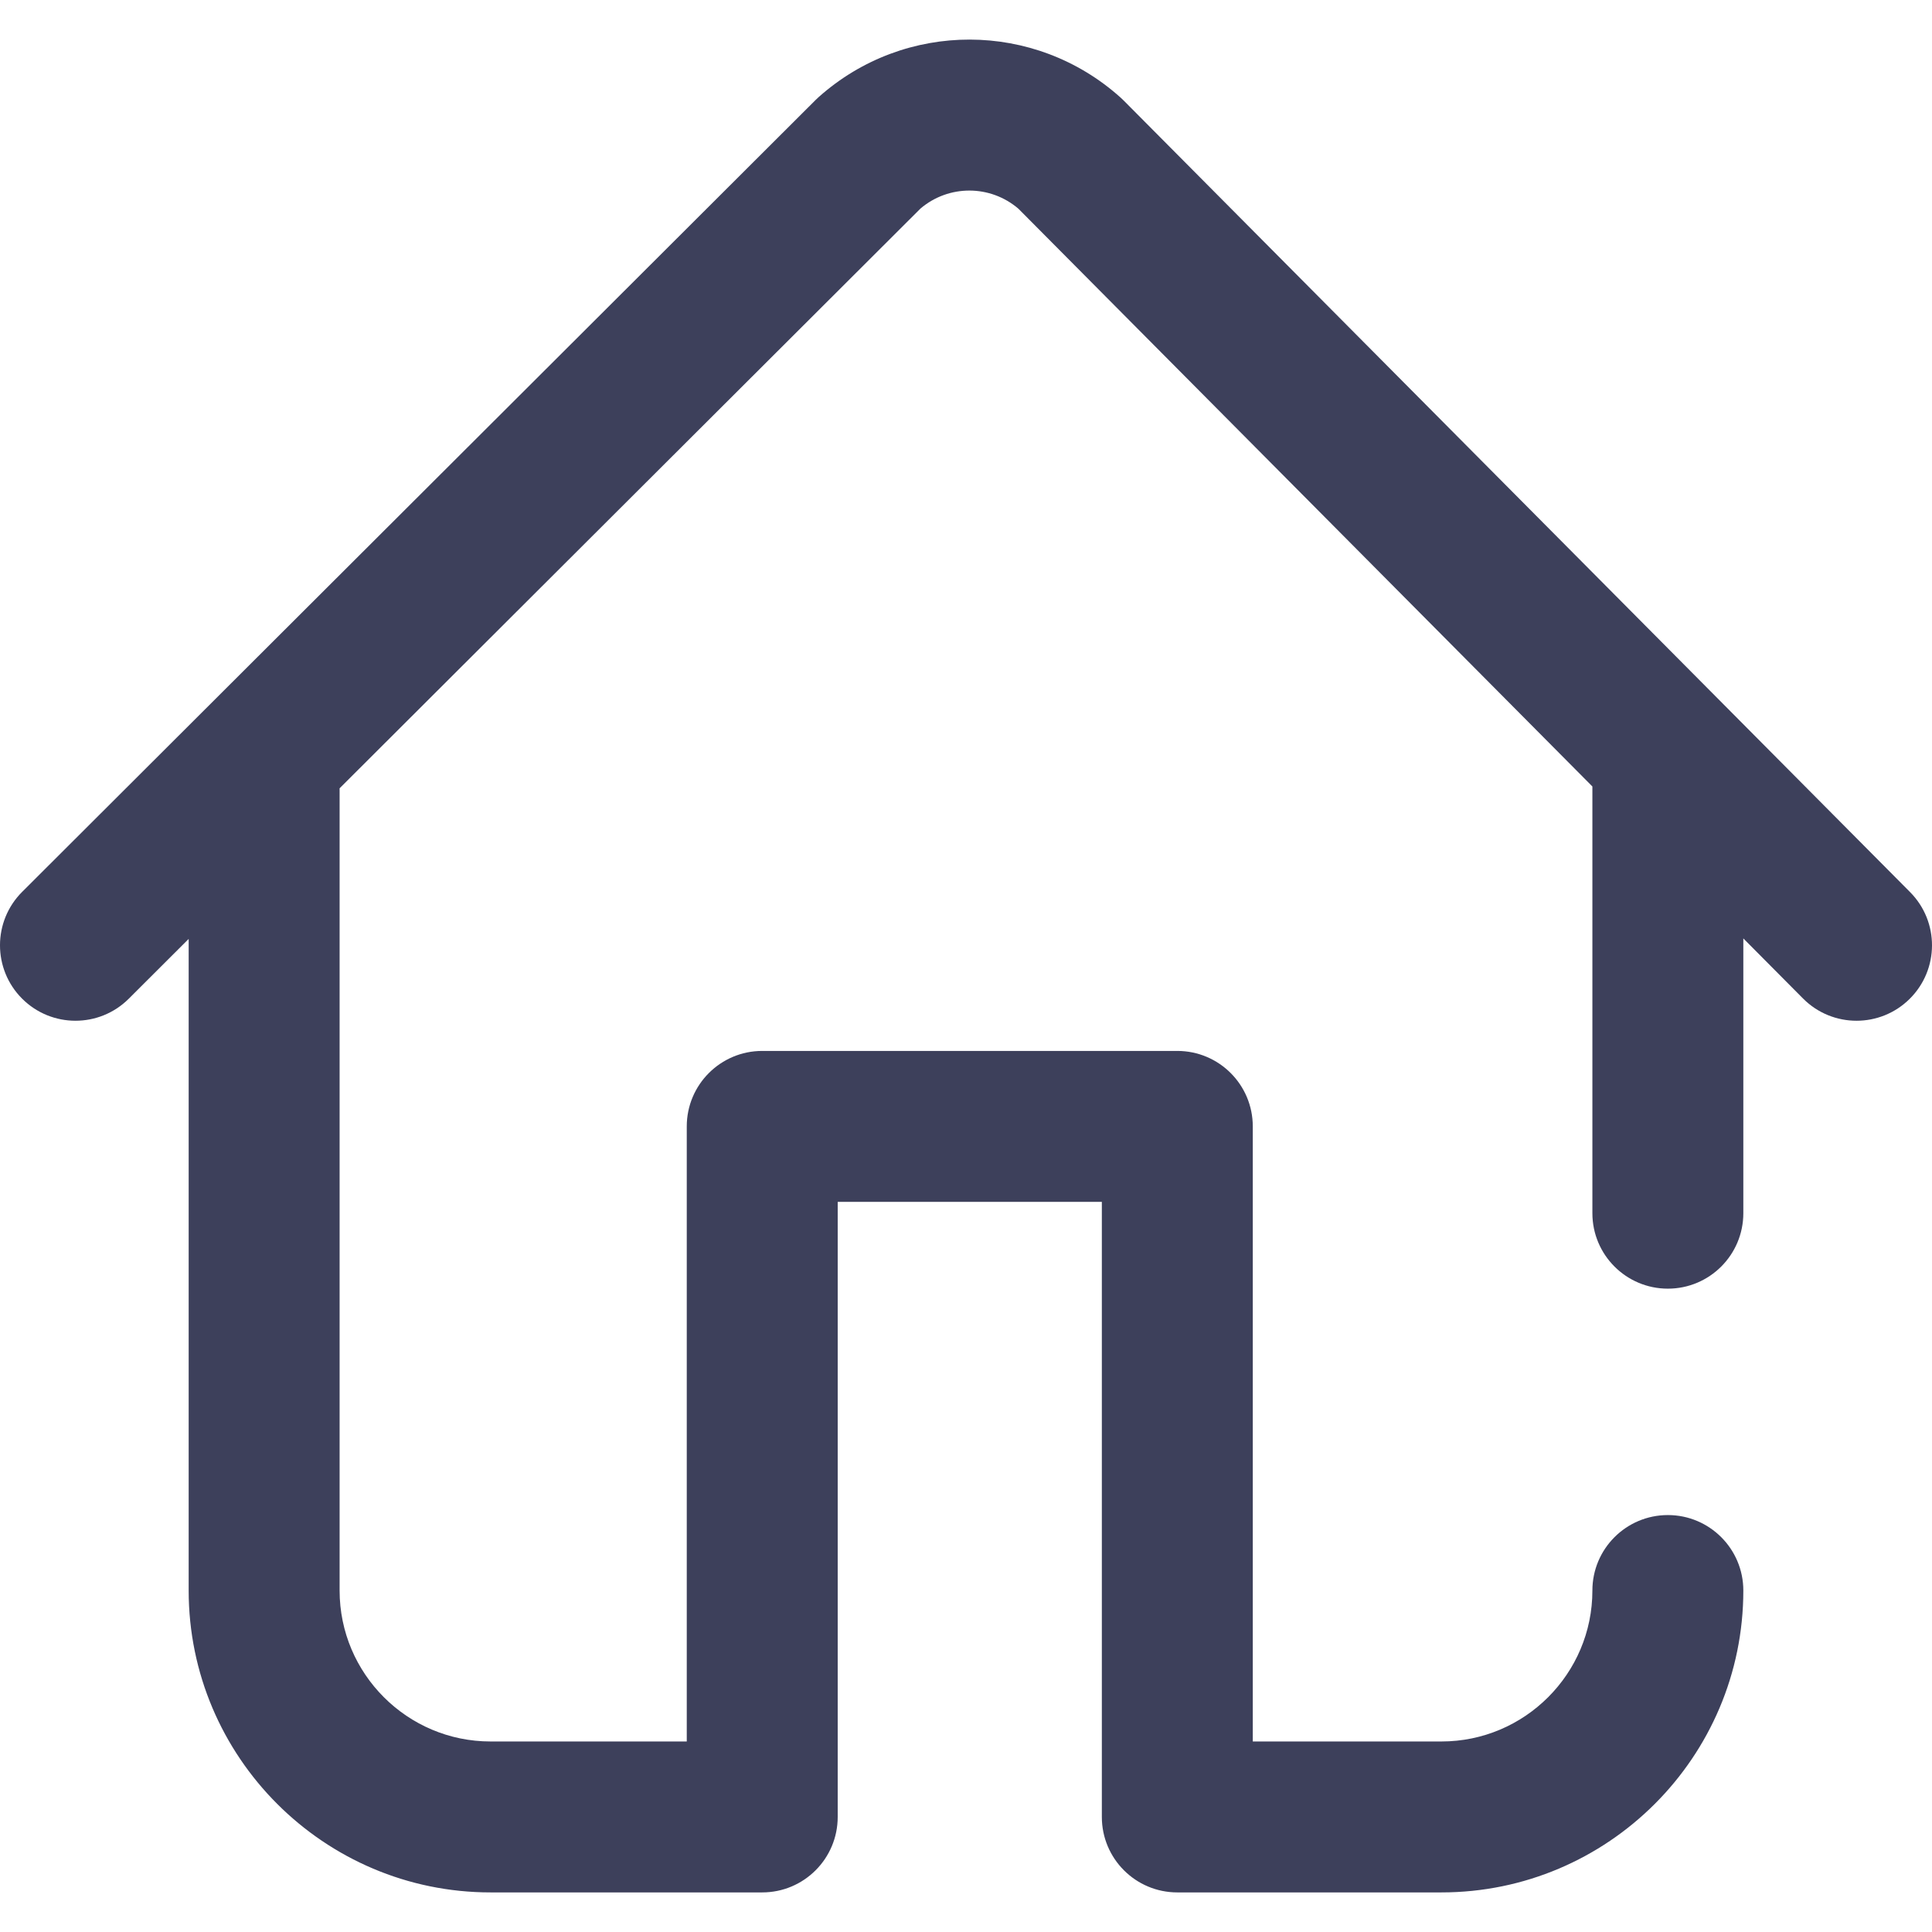 <?xml version="1.0" encoding="UTF-8"?> <svg xmlns="http://www.w3.org/2000/svg" width="512" height="512" viewBox="0 0 512 512" fill="none"> <g clip-path="url(#clip0)"> <path d="M506.188 236.413L297.798 26.65C297.531 26.38 297.254 26.118 296.972 25.864C274.217 5.433 239.832 5.36 216.99 25.695C216.706 25.948 216.43 26.209 216.161 26.477L5.872 236.352C-1.946 244.156 -1.959 256.819 5.844 264.637C13.648 272.455 26.311 272.467 34.128 264.665L50 248.824V421.508C50 465.62 85.888 501.508 130 501.508H202C213.046 501.508 222 492.554 222 481.508V318.508H292V481.508C292 492.554 300.954 501.508 312 501.508H382C426.112 501.508 462 465.62 462 421.508C462 410.462 453.046 401.508 442 401.508C430.954 401.508 422 410.462 422 421.508C422 443.564 404.056 461.508 382 461.508H332V298.508C332 287.462 323.046 278.508 312 278.508H202C190.954 278.508 182 287.462 182 298.508V461.508H130C107.944 461.508 90 443.564 90 421.508V209.508C90 209.308 89.997 209.109 89.991 208.911L243.946 55.26C251.439 48.897 262.429 48.921 269.893 55.315L422 208.425V321.508C422 332.554 430.954 341.508 442 341.508C453.046 341.508 462 332.554 462 321.508V248.688L477.812 264.605C481.721 268.54 486.859 270.509 492 270.509C497.097 270.509 502.195 268.572 506.096 264.697C513.932 256.912 513.974 244.249 506.188 236.413Z" fill="#3D405B"></path> </g> <defs> <clipPath id="clip0"> <rect width="512" height="512" fill="white"></rect> </clipPath> </defs> </svg> 